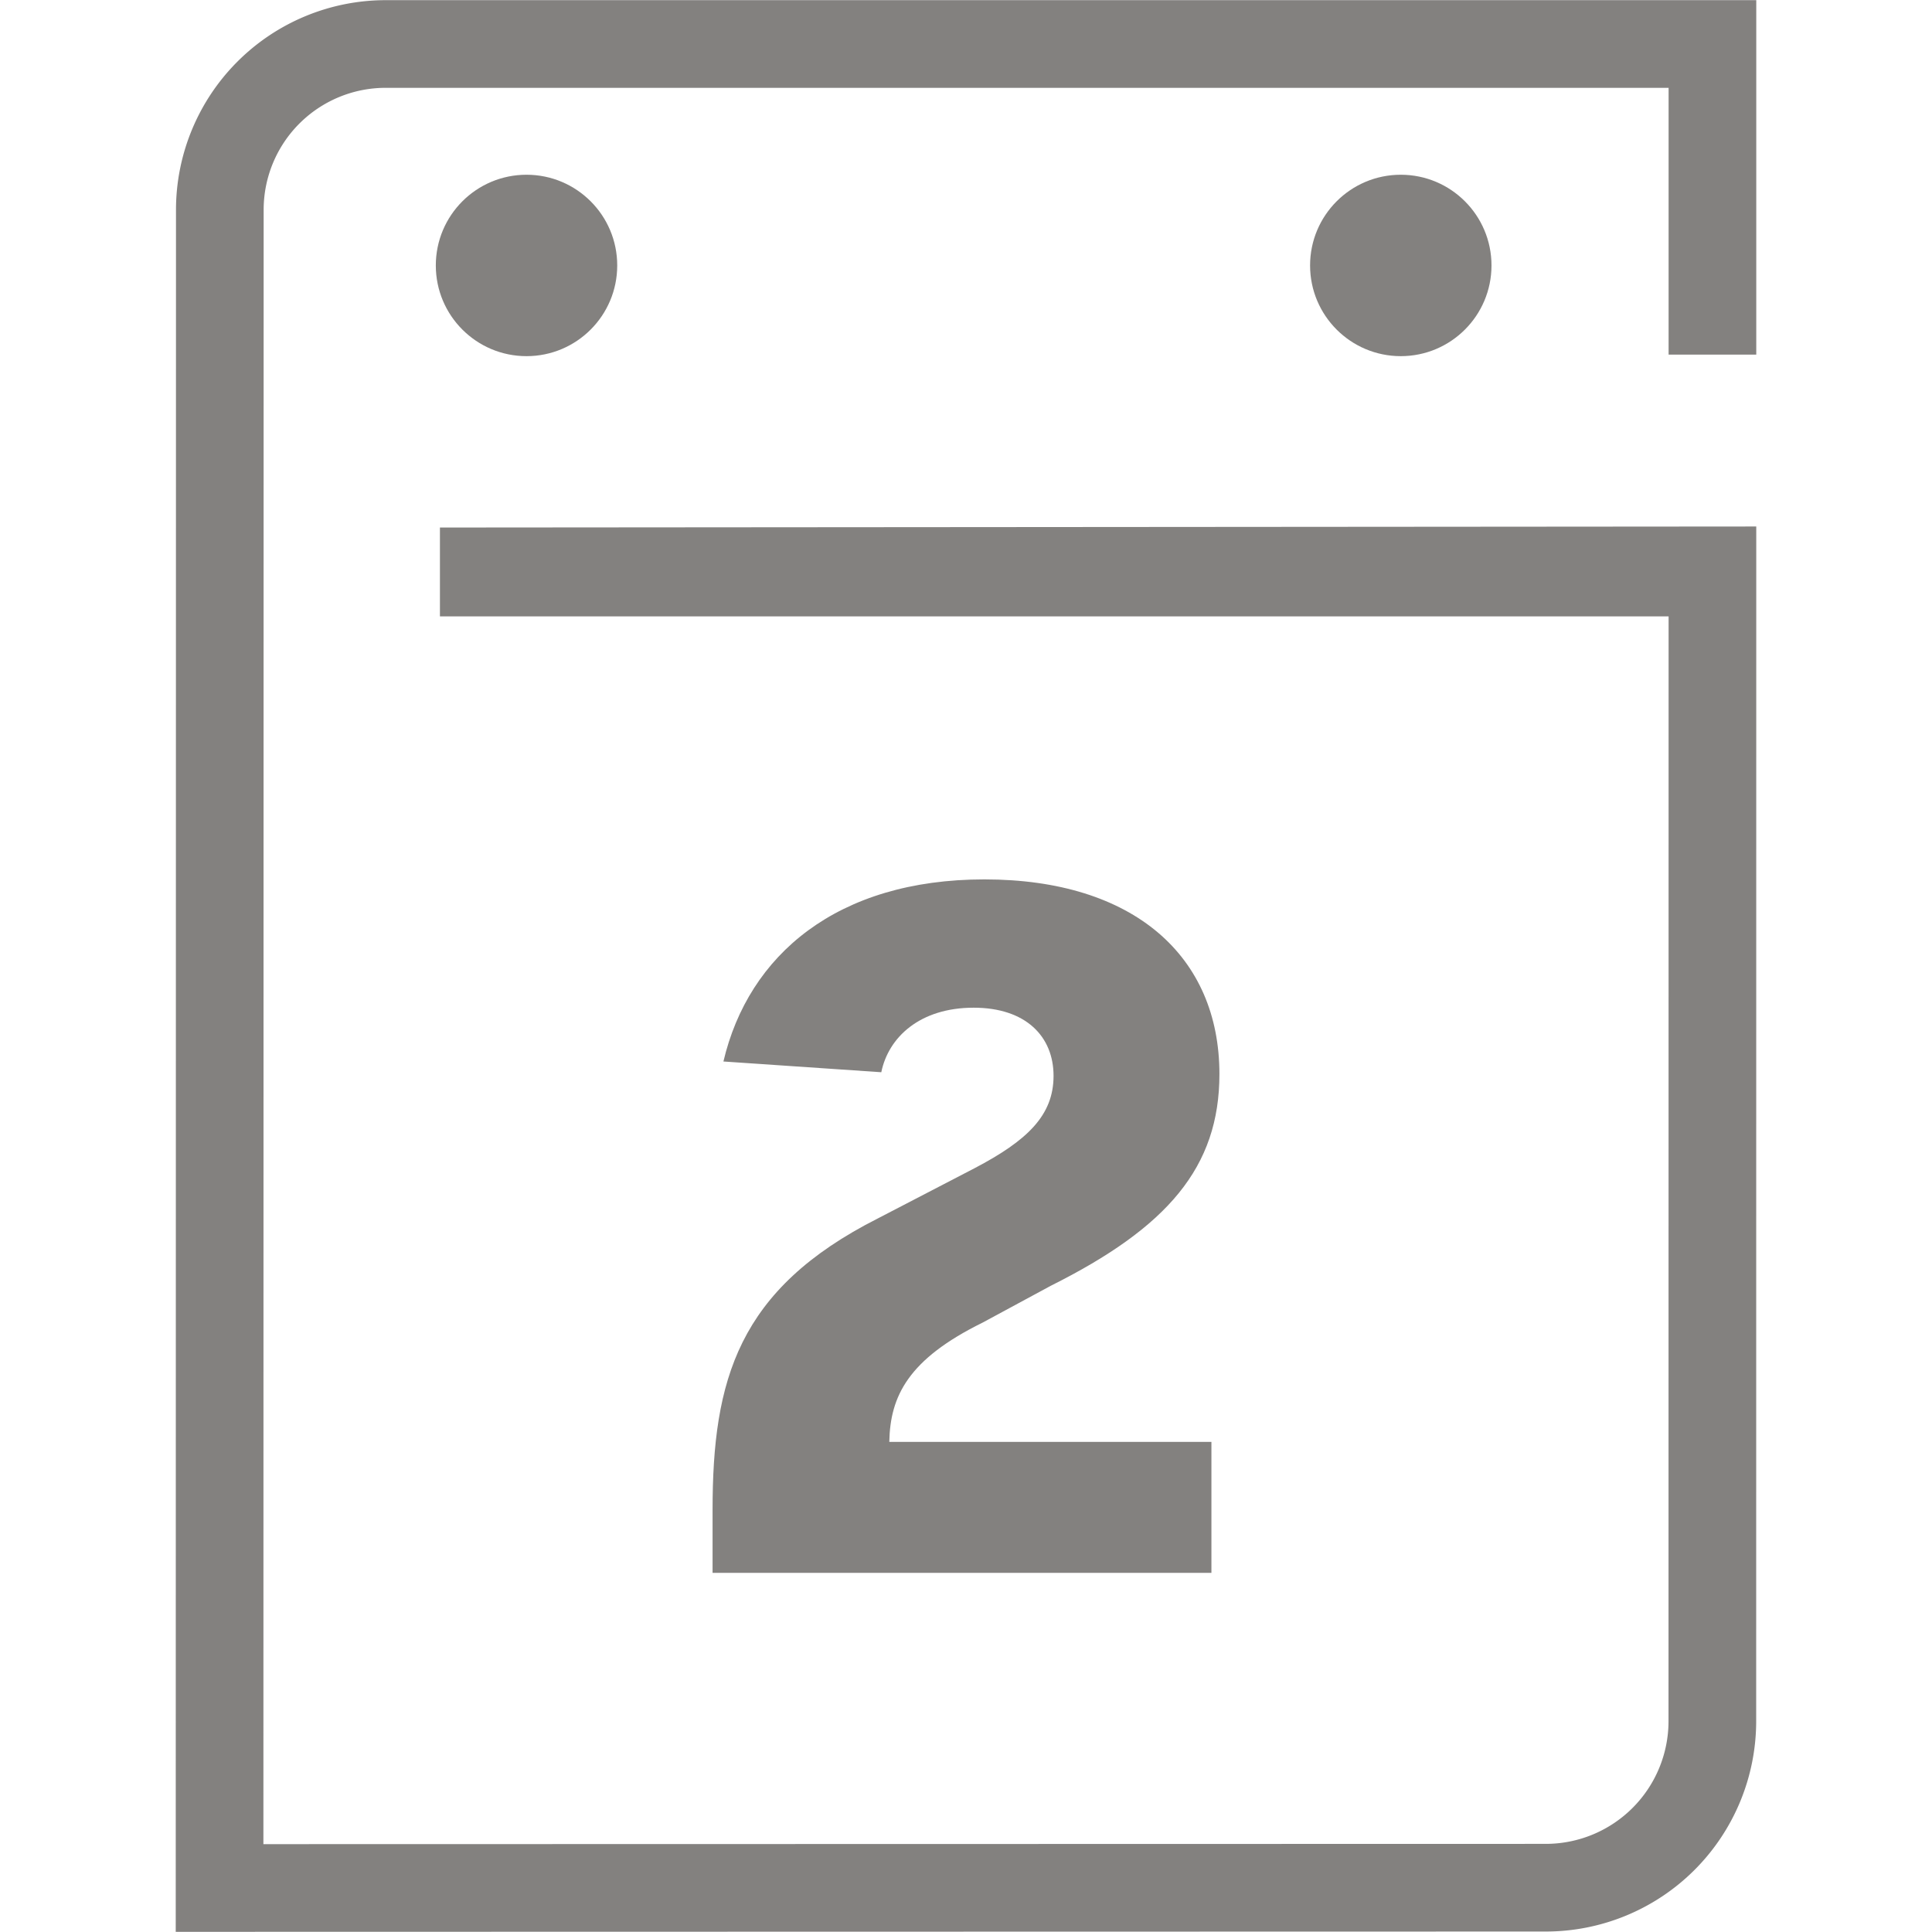 <svg id="Capa_1" data-name="Capa 1" xmlns="http://www.w3.org/2000/svg" viewBox="0 0 200 200"><defs><style>.cls-1{fill:#83817f;}</style></defs><title>calendar</title><path class="cls-1" d="M181.808,36.711V.017H39.91A21.716,21.716,0,0,0,18.219,21.707L18.192,199.983l141.812-.031h.015a21.783,21.783,0,0,0,21.78-21.783l.008-123.666-136.266.106v9.201H172.733l-.009,114.359A12.708,12.708,0,0,1,160.013,190.877h-.006l-132.74.028.026-169.198A12.63,12.63,0,0,1,39.91,9.092H172.733V36.711Z"/><path class="cls-1" d="M92.06,149.266h33.346V162.82H73.765v-6.499c0-13.463,2.609-22.843,17.093-30.182l10.027-5.206c5.478-2.87,8.178-5.478,8.178-9.562s-2.881-7.055-8.269-7.055c-5.569,0-8.824,3.062-9.562,6.681l-16.344-1.112c2.597-11.047,11.785-18.851,27.017-18.851,15.505,0,24.329,7.985,24.329,20.155,0,9.652-5.388,15.879-17.456,21.913l-7.055,3.811C94.011,140.714,92.151,144.525,92.06,149.266Z"/><circle class="cls-1" cx="54.505" cy="27.479" r="9.39"/><circle class="cls-1" cx="145.009" cy="27.479" r="9.39"/></svg>